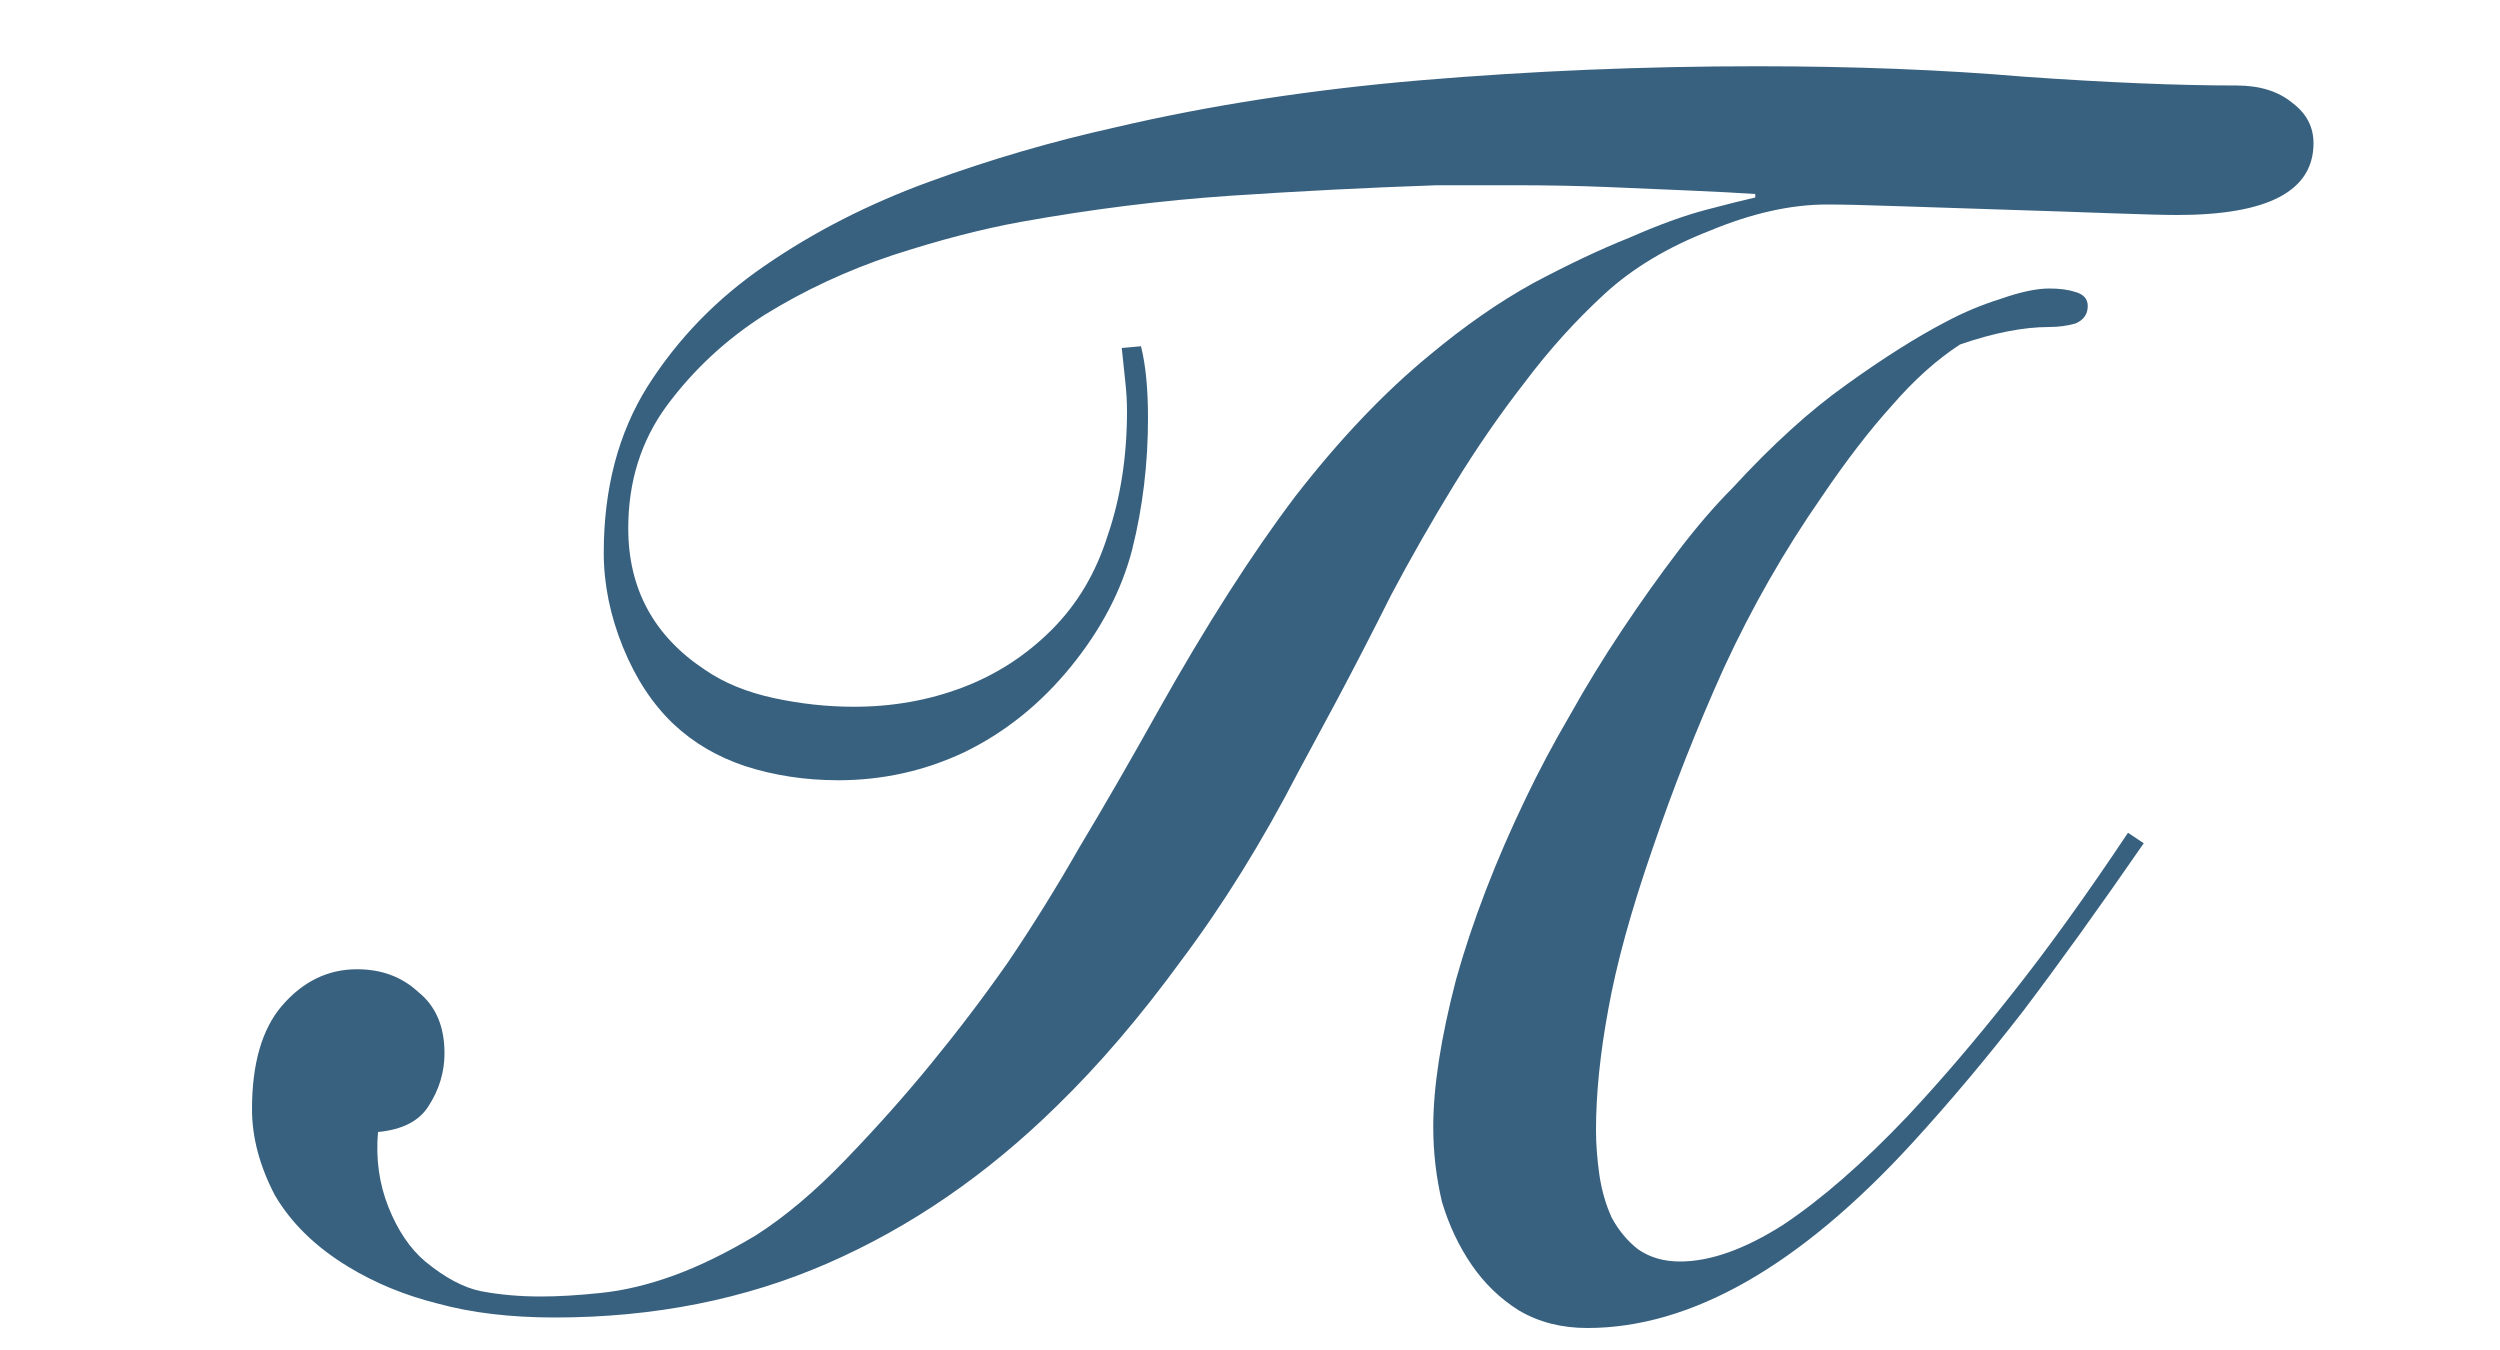<?xml version="1.0" encoding="UTF-8"?> <svg xmlns="http://www.w3.org/2000/svg" width="100" height="54" viewBox="0 0 100 54" fill="none"><g clip-path="url(#clip0_213_19)"><path d="M70.21 7.76C69.51 7.713 68.623 7.667 67.55 7.62C66.523 7.573 65.427 7.527 64.26 7.48C63.093 7.433 61.903 7.41 60.69 7.41C59.523 7.41 58.45 7.41 57.47 7.41C54.763 7.503 52.01 7.643 49.21 7.83C46.457 8.017 43.657 8.367 40.81 8.88C39.27 9.16 37.567 9.603 35.7 10.21C33.88 10.817 32.177 11.61 30.59 12.59C29.05 13.57 27.743 14.783 26.67 16.23C25.643 17.63 25.13 19.263 25.13 21.13C25.13 23.557 26.157 25.447 28.21 26.8C28.957 27.313 29.867 27.687 30.94 27.92C32.013 28.153 33.087 28.27 34.16 28.27C35.7 28.27 37.147 28.013 38.5 27.5C39.853 26.987 41.043 26.217 42.07 25.19C43.097 24.163 43.843 22.903 44.31 21.41C44.823 19.917 45.08 18.26 45.08 16.44C45.08 16.067 45.057 15.67 45.01 15.25C44.963 14.783 44.917 14.34 44.87 13.92L45.64 13.85C45.827 14.597 45.92 15.553 45.92 16.72C45.92 18.54 45.71 20.29 45.29 21.97C44.87 23.603 44.053 25.167 42.84 26.66C41.627 28.153 40.203 29.297 38.57 30.09C36.983 30.837 35.303 31.21 33.53 31.21C32.223 31.21 30.987 31.023 29.82 30.65C28.7 30.277 27.743 29.717 26.95 28.97C26.11 28.177 25.433 27.15 24.92 25.89C24.407 24.63 24.15 23.37 24.15 22.11C24.15 19.543 24.733 17.327 25.9 15.46C27.113 13.547 28.677 11.937 30.59 10.63C32.55 9.277 34.743 8.157 37.17 7.27C39.597 6.383 42.07 5.66 44.59 5.1C48.37 4.213 52.453 3.583 56.84 3.21C61.273 2.837 65.753 2.65 70.28 2.65C74.153 2.65 77.723 2.79 80.99 3.07C84.303 3.303 87.127 3.42 89.46 3.42C90.393 3.42 91.14 3.653 91.7 4.12C92.26 4.54 92.54 5.077 92.54 5.73C92.54 7.643 90.72 8.6 87.08 8.6C86.613 8.6 85.727 8.577 84.42 8.53C83.16 8.483 81.783 8.437 80.29 8.39C78.797 8.343 77.373 8.297 76.02 8.25C74.667 8.203 73.687 8.18 73.08 8.18C71.633 8.18 70.07 8.53 68.39 9.23C66.71 9.883 65.31 10.723 64.19 11.75C63.023 12.823 61.95 14.013 60.97 15.32C59.99 16.58 59.057 17.933 58.17 19.38C57.283 20.827 56.443 22.297 55.65 23.79C54.903 25.283 54.157 26.73 53.41 28.13L51.94 30.86C50.493 33.66 48.93 36.18 47.25 38.42C45.617 40.66 43.96 42.597 42.28 44.23C39.48 46.983 36.423 49.083 33.11 50.53C29.797 51.977 26.157 52.7 22.19 52.7C20.417 52.7 18.853 52.513 17.5 52.14C16.193 51.813 15.003 51.323 13.93 50.67C12.623 49.877 11.643 48.92 10.99 47.8C10.383 46.633 10.08 45.49 10.08 44.37C10.08 42.55 10.477 41.173 11.27 40.24C12.11 39.26 13.113 38.77 14.28 38.77C15.26 38.77 16.077 39.073 16.73 39.68C17.43 40.24 17.78 41.057 17.78 42.13C17.78 42.877 17.57 43.577 17.15 44.23C16.777 44.837 16.1 45.187 15.12 45.28C15.027 46.353 15.167 47.357 15.54 48.29C15.913 49.223 16.403 49.947 17.01 50.46C17.803 51.113 18.55 51.51 19.25 51.65C19.997 51.79 20.79 51.86 21.63 51.86C22.33 51.86 23.123 51.813 24.01 51.72C24.943 51.627 25.923 51.393 26.95 51.02C27.977 50.647 29.073 50.11 30.24 49.41C31.407 48.663 32.597 47.66 33.81 46.4C35.07 45.093 36.213 43.81 37.24 42.55C38.313 41.243 39.34 39.89 40.32 38.49C41.3 37.043 42.257 35.503 43.19 33.87C44.17 32.237 45.22 30.417 46.34 28.41C48.253 25.003 50.073 22.157 51.8 19.87C53.573 17.583 55.37 15.693 57.19 14.2C58.59 13.033 59.967 12.077 61.32 11.33C62.72 10.583 64.003 9.977 65.17 9.51C66.337 8.997 67.363 8.623 68.25 8.39C69.137 8.157 69.79 7.993 70.21 7.9V7.76ZM85.75 33.73C83.977 36.297 82.367 38.537 80.92 40.45C79.473 42.317 78.003 44.067 76.51 45.7C71.983 50.647 67.643 53.12 63.49 53.12C62.463 53.12 61.553 52.887 60.76 52.42C60.013 51.953 59.383 51.347 58.87 50.6C58.357 49.853 57.96 49.013 57.68 48.08C57.447 47.1 57.33 46.097 57.33 45.07C57.33 43.483 57.633 41.523 58.24 39.19C58.893 36.857 59.827 34.43 61.04 31.91C61.553 30.837 62.137 29.74 62.79 28.62C63.443 27.453 64.143 26.31 64.89 25.19C65.637 24.07 66.383 23.02 67.13 22.04C67.877 21.06 68.6 20.22 69.3 19.52C70.887 17.793 72.403 16.417 73.85 15.39C75.343 14.317 76.673 13.477 77.84 12.87C78.54 12.497 79.263 12.193 80.01 11.96C80.803 11.68 81.457 11.54 81.97 11.54C82.39 11.54 82.74 11.587 83.02 11.68C83.347 11.773 83.51 11.96 83.51 12.24C83.51 12.567 83.347 12.8 83.02 12.94C82.693 13.033 82.343 13.08 81.97 13.08C80.943 13.08 79.753 13.313 78.4 13.78C77.467 14.387 76.557 15.203 75.67 16.23C74.783 17.21 73.85 18.423 72.87 19.87C71.377 22.017 70.07 24.303 68.95 26.73C67.877 29.11 66.92 31.537 66.08 34.01C65.24 36.437 64.657 38.56 64.33 40.38C64.003 42.153 63.84 43.763 63.84 45.21C63.84 45.77 63.887 46.377 63.98 47.03C64.073 47.637 64.237 48.197 64.47 48.71C64.75 49.223 65.1 49.643 65.52 49.97C65.987 50.297 66.547 50.46 67.2 50.46C68.413 50.46 69.79 49.97 71.33 48.99C72.87 47.963 74.527 46.517 76.3 44.65C77.653 43.203 79.03 41.593 80.43 39.82C81.877 38 83.44 35.83 85.12 33.31L85.75 33.73Z" fill="#386180"></path></g><defs><clipPath id="clip0_213_19"><rect width="100" height="54" fill="white"></rect></clipPath></defs></svg> 